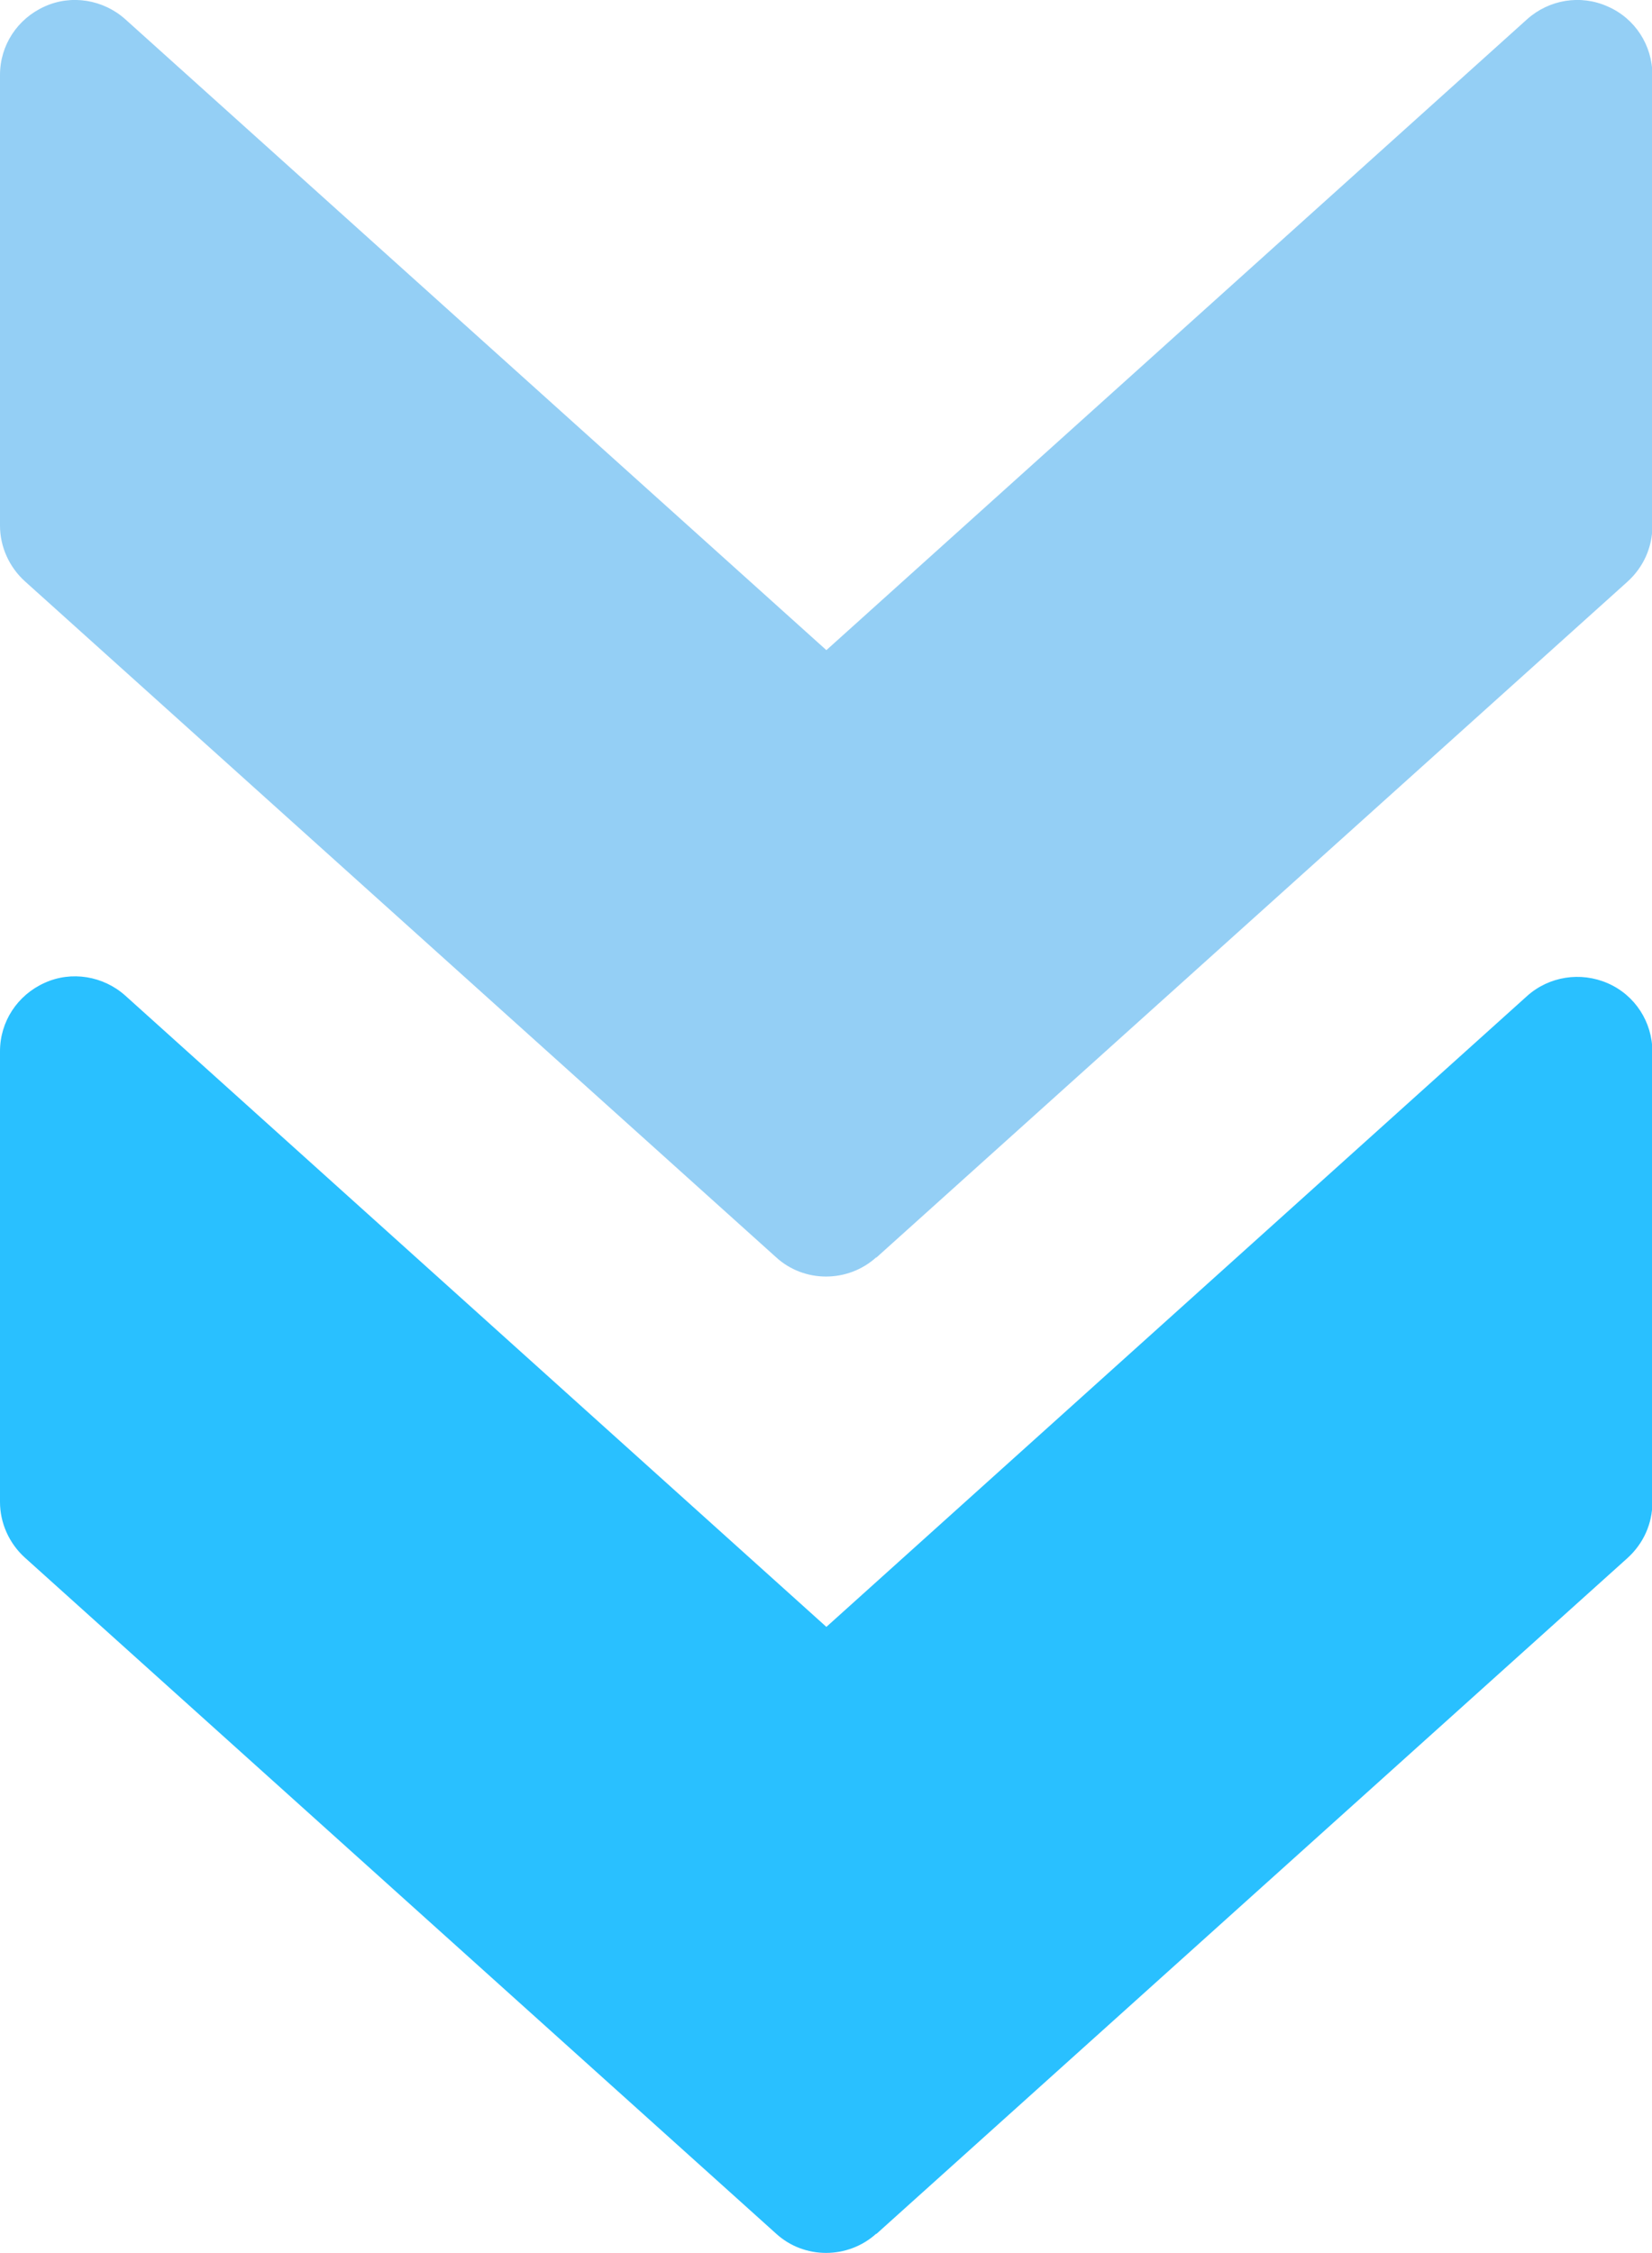 <?xml version="1.0" encoding="UTF-8"?><svg id="_圖層_1" xmlns="http://www.w3.org/2000/svg" viewBox="0 0 43 58.64"><defs><style>.cls-1{fill:#94cff5;}.cls-2{fill:#29c0ff;}</style></defs><path class="cls-2" d="m22.81,58.14l19.55-17.59c.42-.38.65-.9.65-1.45v-11.73c0-.77-.45-1.47-1.16-1.78s-1.53-.18-2.1.33l-18.24,16.42L3.26,25.91c-.57-.51-1.4-.65-2.1-.33-.71.32-1.16,1.01-1.16,1.78v11.73c0,.55.24,1.08.65,1.45l19.55,17.59c.73.67,1.87.67,2.61,0Z"/><path class="cls-1" d="m22.81,32.73l19.55-17.59c.42-.38.65-.9.65-1.45V1.95c0-.77-.45-1.47-1.16-1.78-.71-.32-1.53-.18-2.1.33l-18.24,16.42L3.26.5C2.69-.01,1.86-.15,1.16.17.45.49,0,1.18,0,1.95v11.73c0,.55.24,1.08.65,1.45l19.55,17.59c.73.67,1.87.67,2.61,0Z"/></svg>